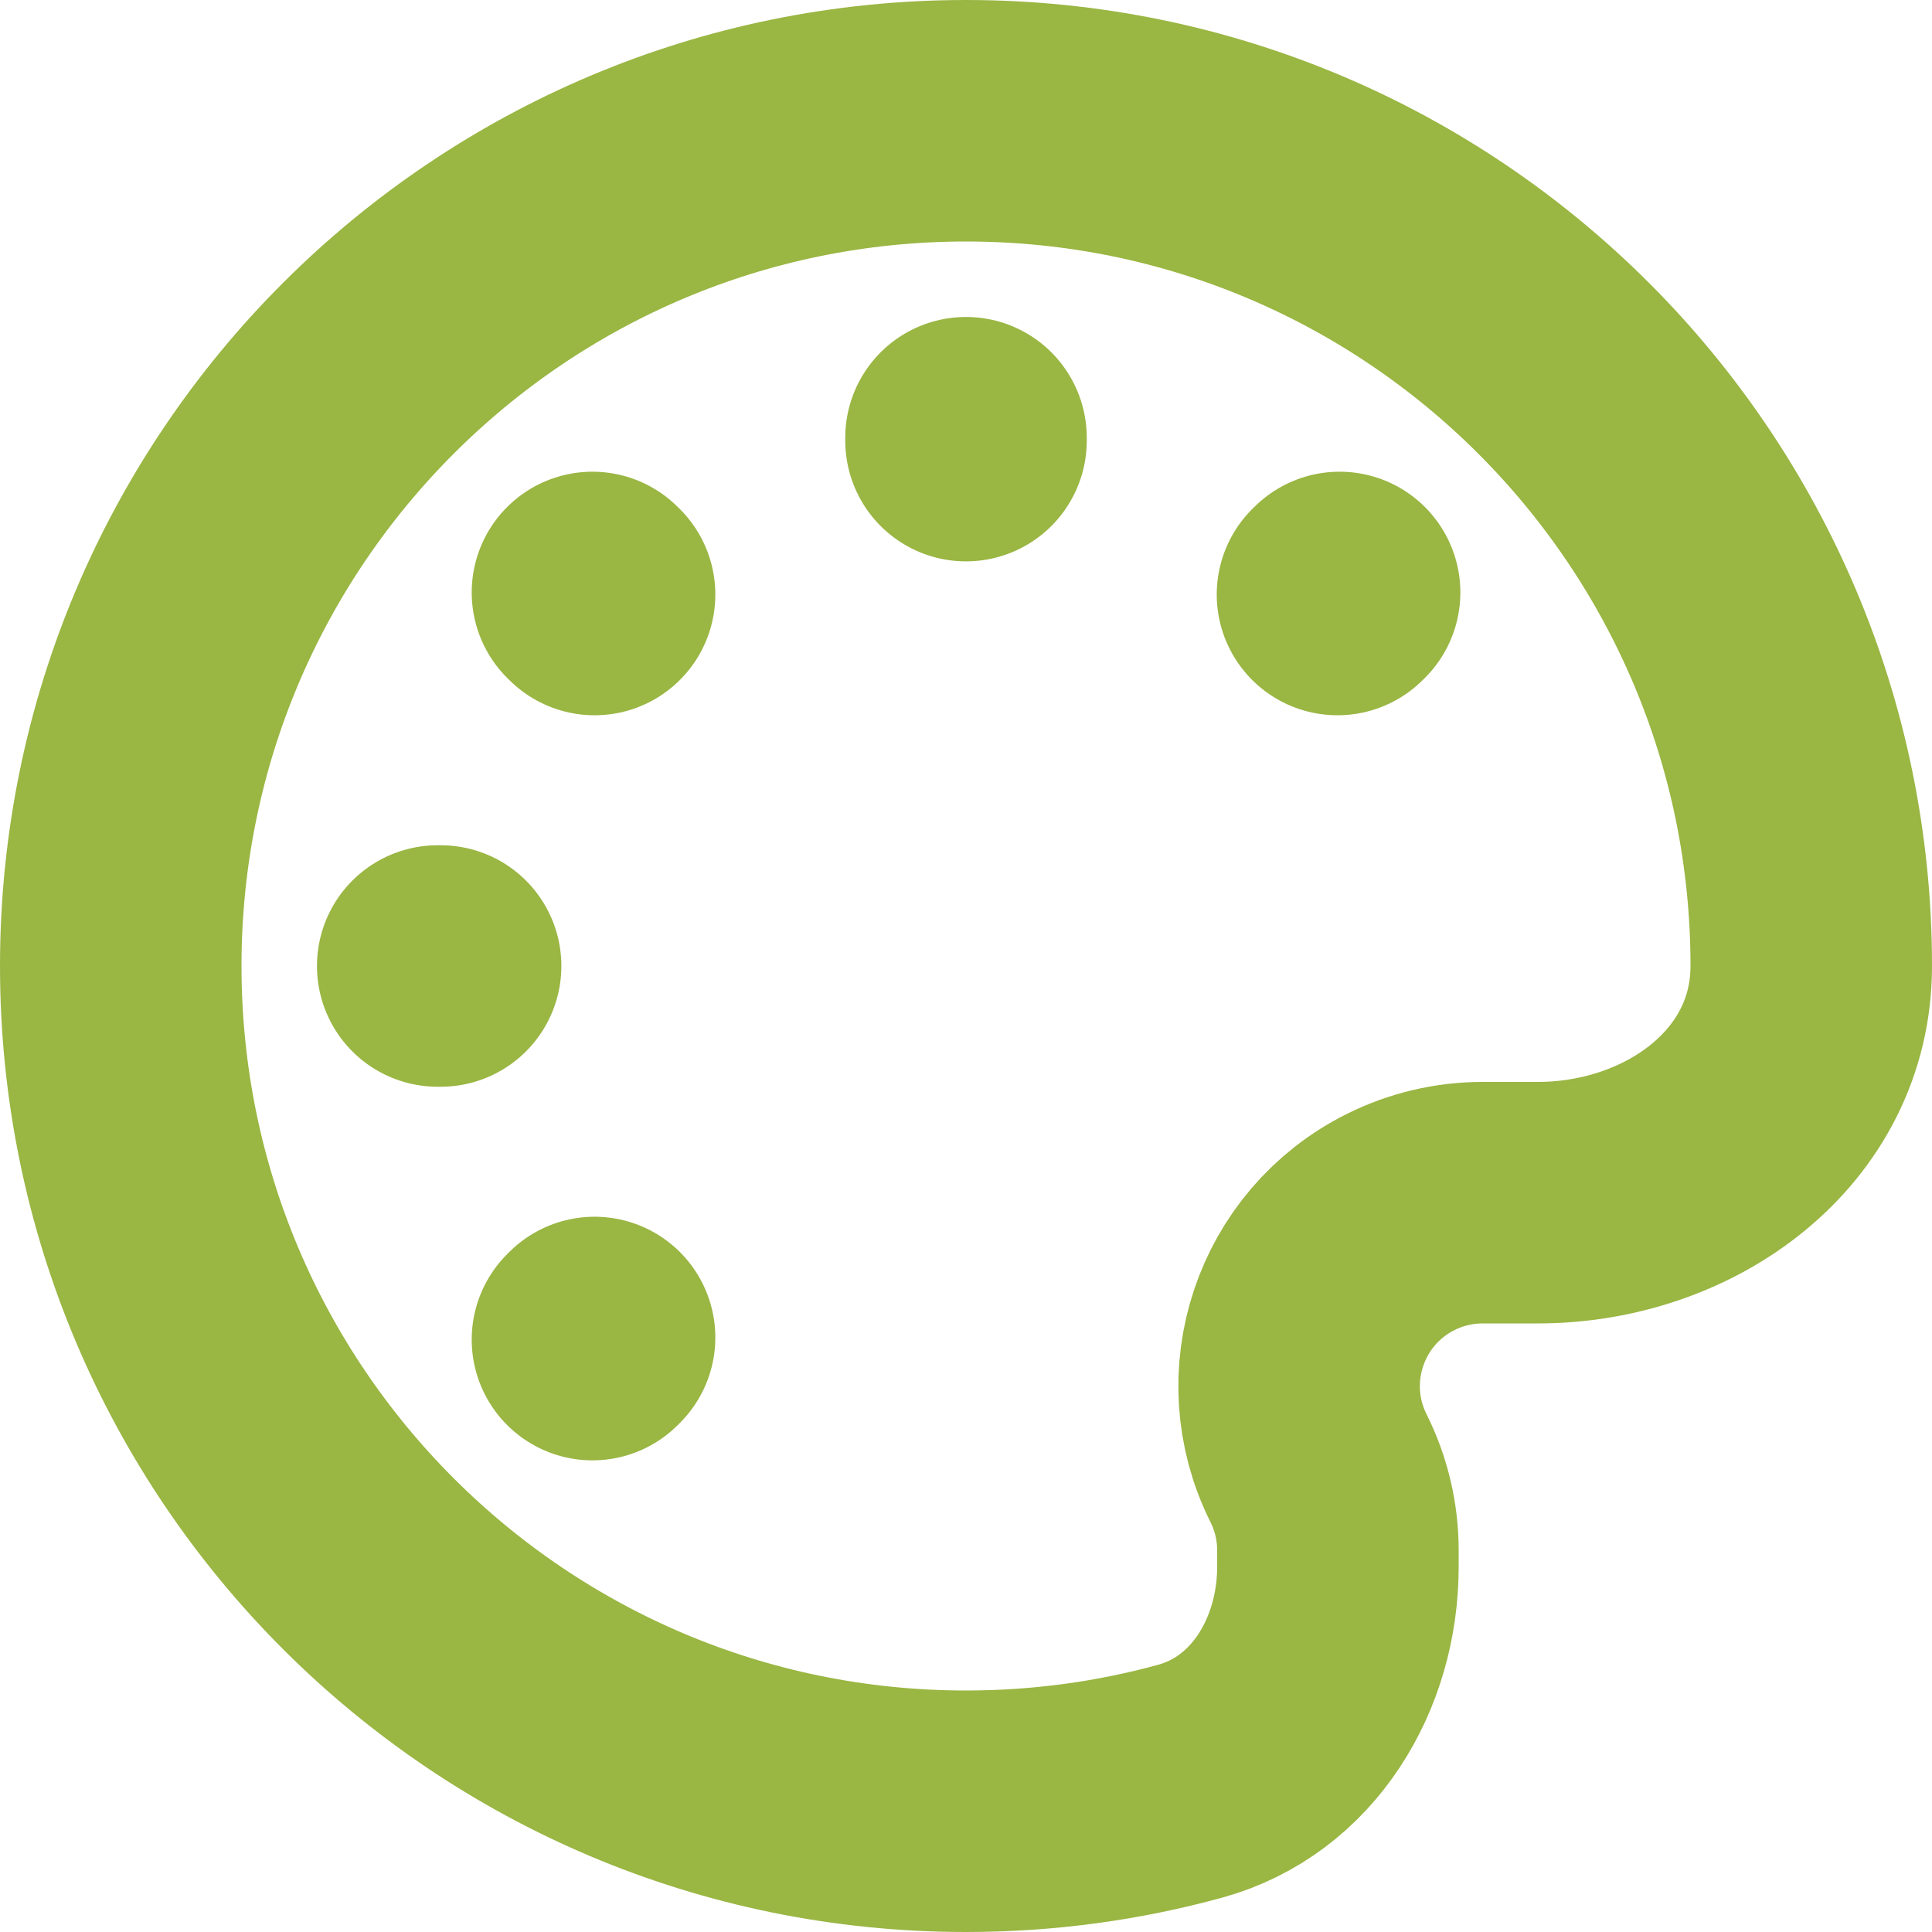 <?xml version="1.0" encoding="UTF-8"?>
<svg xmlns="http://www.w3.org/2000/svg" width="32" height="32" viewBox="0 0 32 32" fill="none">
  <path d="M16 7.25V7.298M7.298 16H7.25M22.188 9.813L22.153 9.847M9.848 22.153L9.813 22.188M9.848 9.847L9.813 9.813M16 30C8.268 30 2 23.732 2 16C2 8.268 8.268 2 16 2C23.732 2 30 8.268 30 16C30 18.354 27.825 19.92 25.471 19.92H24.557C24.086 19.92 23.62 20.03 23.198 20.241C21.697 20.991 21.088 22.817 21.839 24.318C22.05 24.74 22.16 25.206 22.16 25.677V25.953C22.16 27.558 21.259 29.078 19.711 29.503C18.529 29.827 17.285 30 16 30Z" stroke="#9AB643" stroke-width="4" stroke-linecap="round" stroke-linejoin="round"></path>
</svg>
